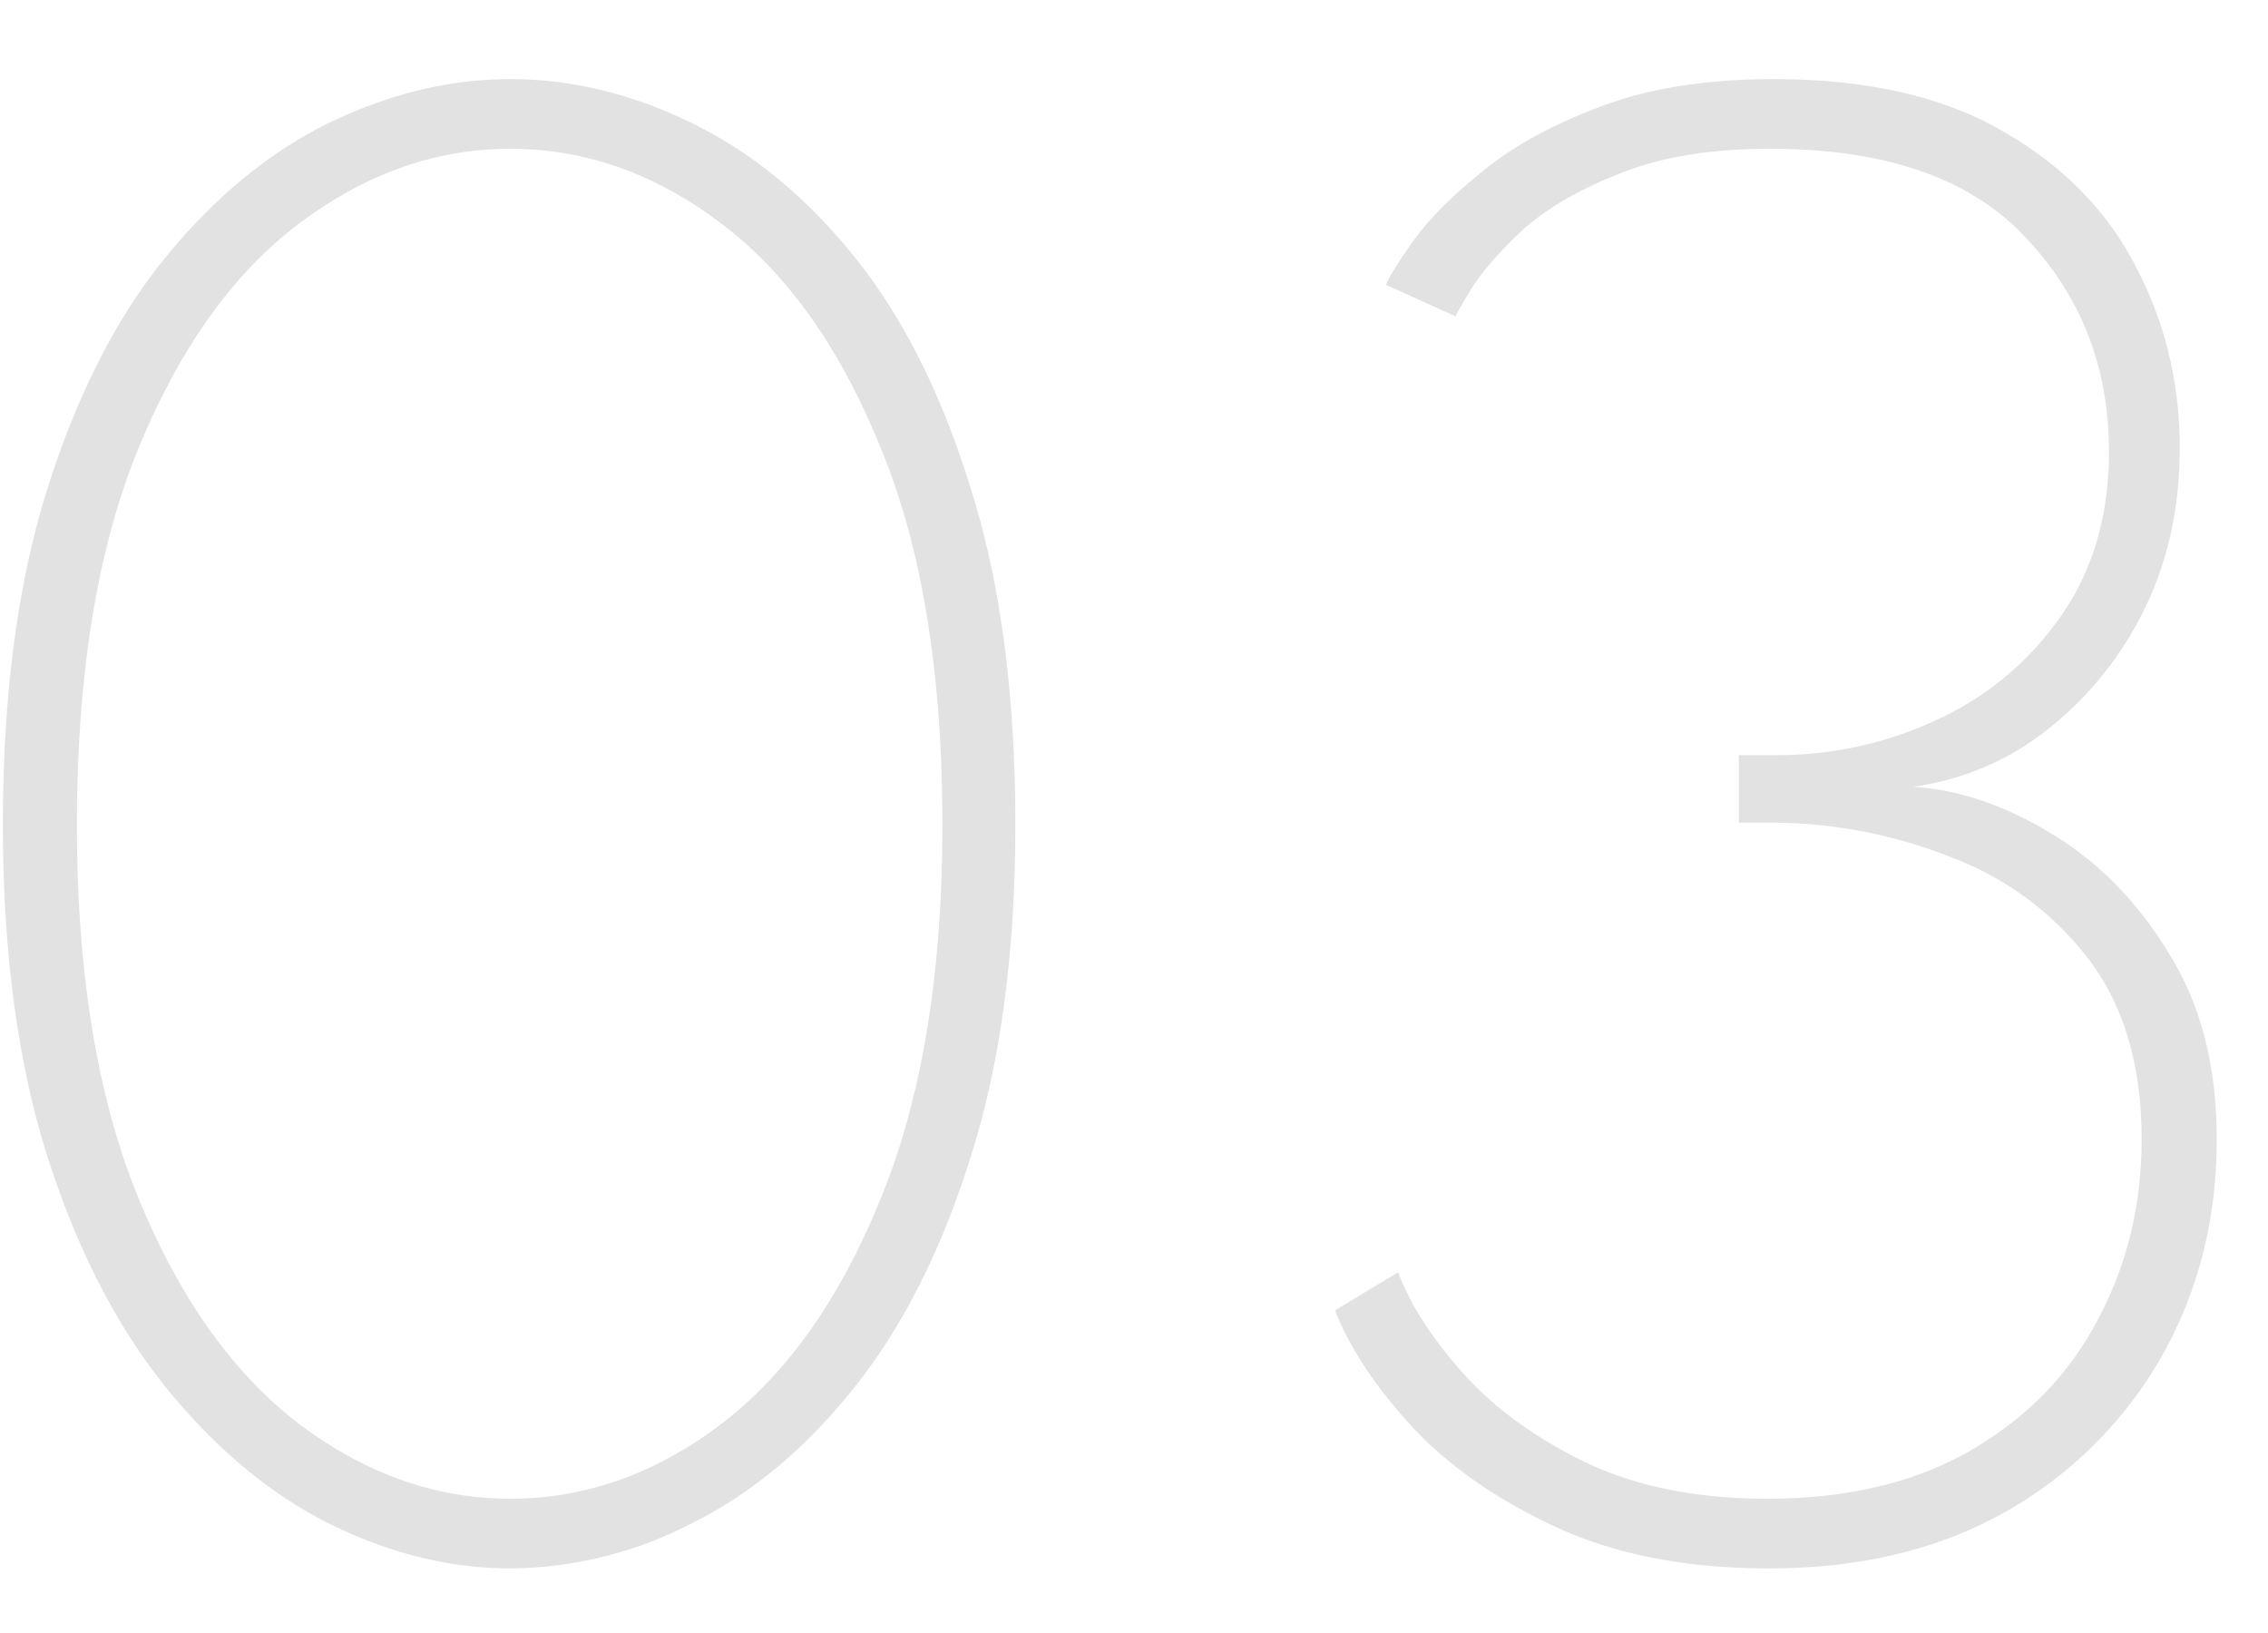 <svg width="25" height="18" fill="none" xmlns="http://www.w3.org/2000/svg"><path opacity=".88" d="M.032 9.092c0-1.44.164-2.676.492-3.708.328-1.04.764-1.892 1.308-2.556.544-.664 1.144-1.156 1.8-1.476.664-.32 1.328-.48 1.992-.48.672 0 1.336.16 1.992.48.664.32 1.264.812 1.8 1.476.536.664.964 1.516 1.284 2.556.328 1.032.492 2.268.492 3.708 0 1.408-.164 2.628-.492 3.66-.32 1.024-.748 1.872-1.284 2.544-.536.672-1.136 1.172-1.8 1.5a4.413 4.413 0 01-1.992.492c-.664 0-1.328-.164-1.992-.492-.656-.328-1.256-.828-1.8-1.5s-.98-1.52-1.308-2.544C.196 11.72.032 10.5.032 9.092zm.816 0c0 1.648.228 3.024.684 4.128.456 1.104 1.048 1.932 1.776 2.484.728.544 1.5.816 2.316.816.824 0 1.596-.272 2.316-.816.728-.552 1.316-1.38 1.764-2.484.456-1.104.684-2.48.684-4.128 0-1.68-.228-3.068-.684-4.164C9.256 3.824 8.668 3 7.94 2.456c-.72-.544-1.492-.816-2.316-.816-.816 0-1.588.272-2.316.816C2.58 3 1.988 3.824 1.532 4.928 1.076 6.032.848 7.42.848 9.092zm14.43-5.952c.025-.072.12-.228.289-.468.168-.24.42-.496.756-.768.336-.28.768-.52 1.296-.72.536-.208 1.18-.312 1.932-.312 1.016 0 1.852.188 2.508.564.664.376 1.156.872 1.476 1.488.328.616.492 1.288.492 2.016 0 .68-.14 1.292-.42 1.836a3.81 3.81 0 01-1.092 1.308 3.043 3.043 0 01-1.428.588c.504.032 1.012.204 1.524.516.52.312.952.752 1.296 1.32.352.56.528 1.244.528 2.052 0 .88-.204 1.68-.612 2.4a4.558 4.558 0 01-1.716 1.704c-.736.416-1.604.624-2.604.624-.912 0-1.696-.152-2.352-.456-.656-.304-1.188-.676-1.596-1.116-.4-.44-.68-.864-.84-1.272l.696-.42c.136.36.376.732.72 1.116.344.384.796.712 1.356.984.56.264 1.224.396 1.992.396.888 0 1.64-.18 2.256-.54.616-.36 1.08-.84 1.392-1.44.32-.6.48-1.26.48-1.98 0-.816-.196-1.48-.588-1.992a3.418 3.418 0 00-1.536-1.128 5.376 5.376 0 00-2.004-.372h-.312v-.744h.408c.632 0 1.228-.132 1.788-.396a3.364 3.364 0 001.356-1.14c.352-.504.528-1.108.528-1.812 0-.928-.308-1.716-.924-2.364-.608-.648-1.544-.972-2.808-.972-.664 0-1.22.092-1.668.276-.448.176-.804.384-1.068.624-.256.24-.444.456-.564.648-.112.184-.168.284-.168.3l-.768-.348z" fill="#DEDEDE"/></svg>